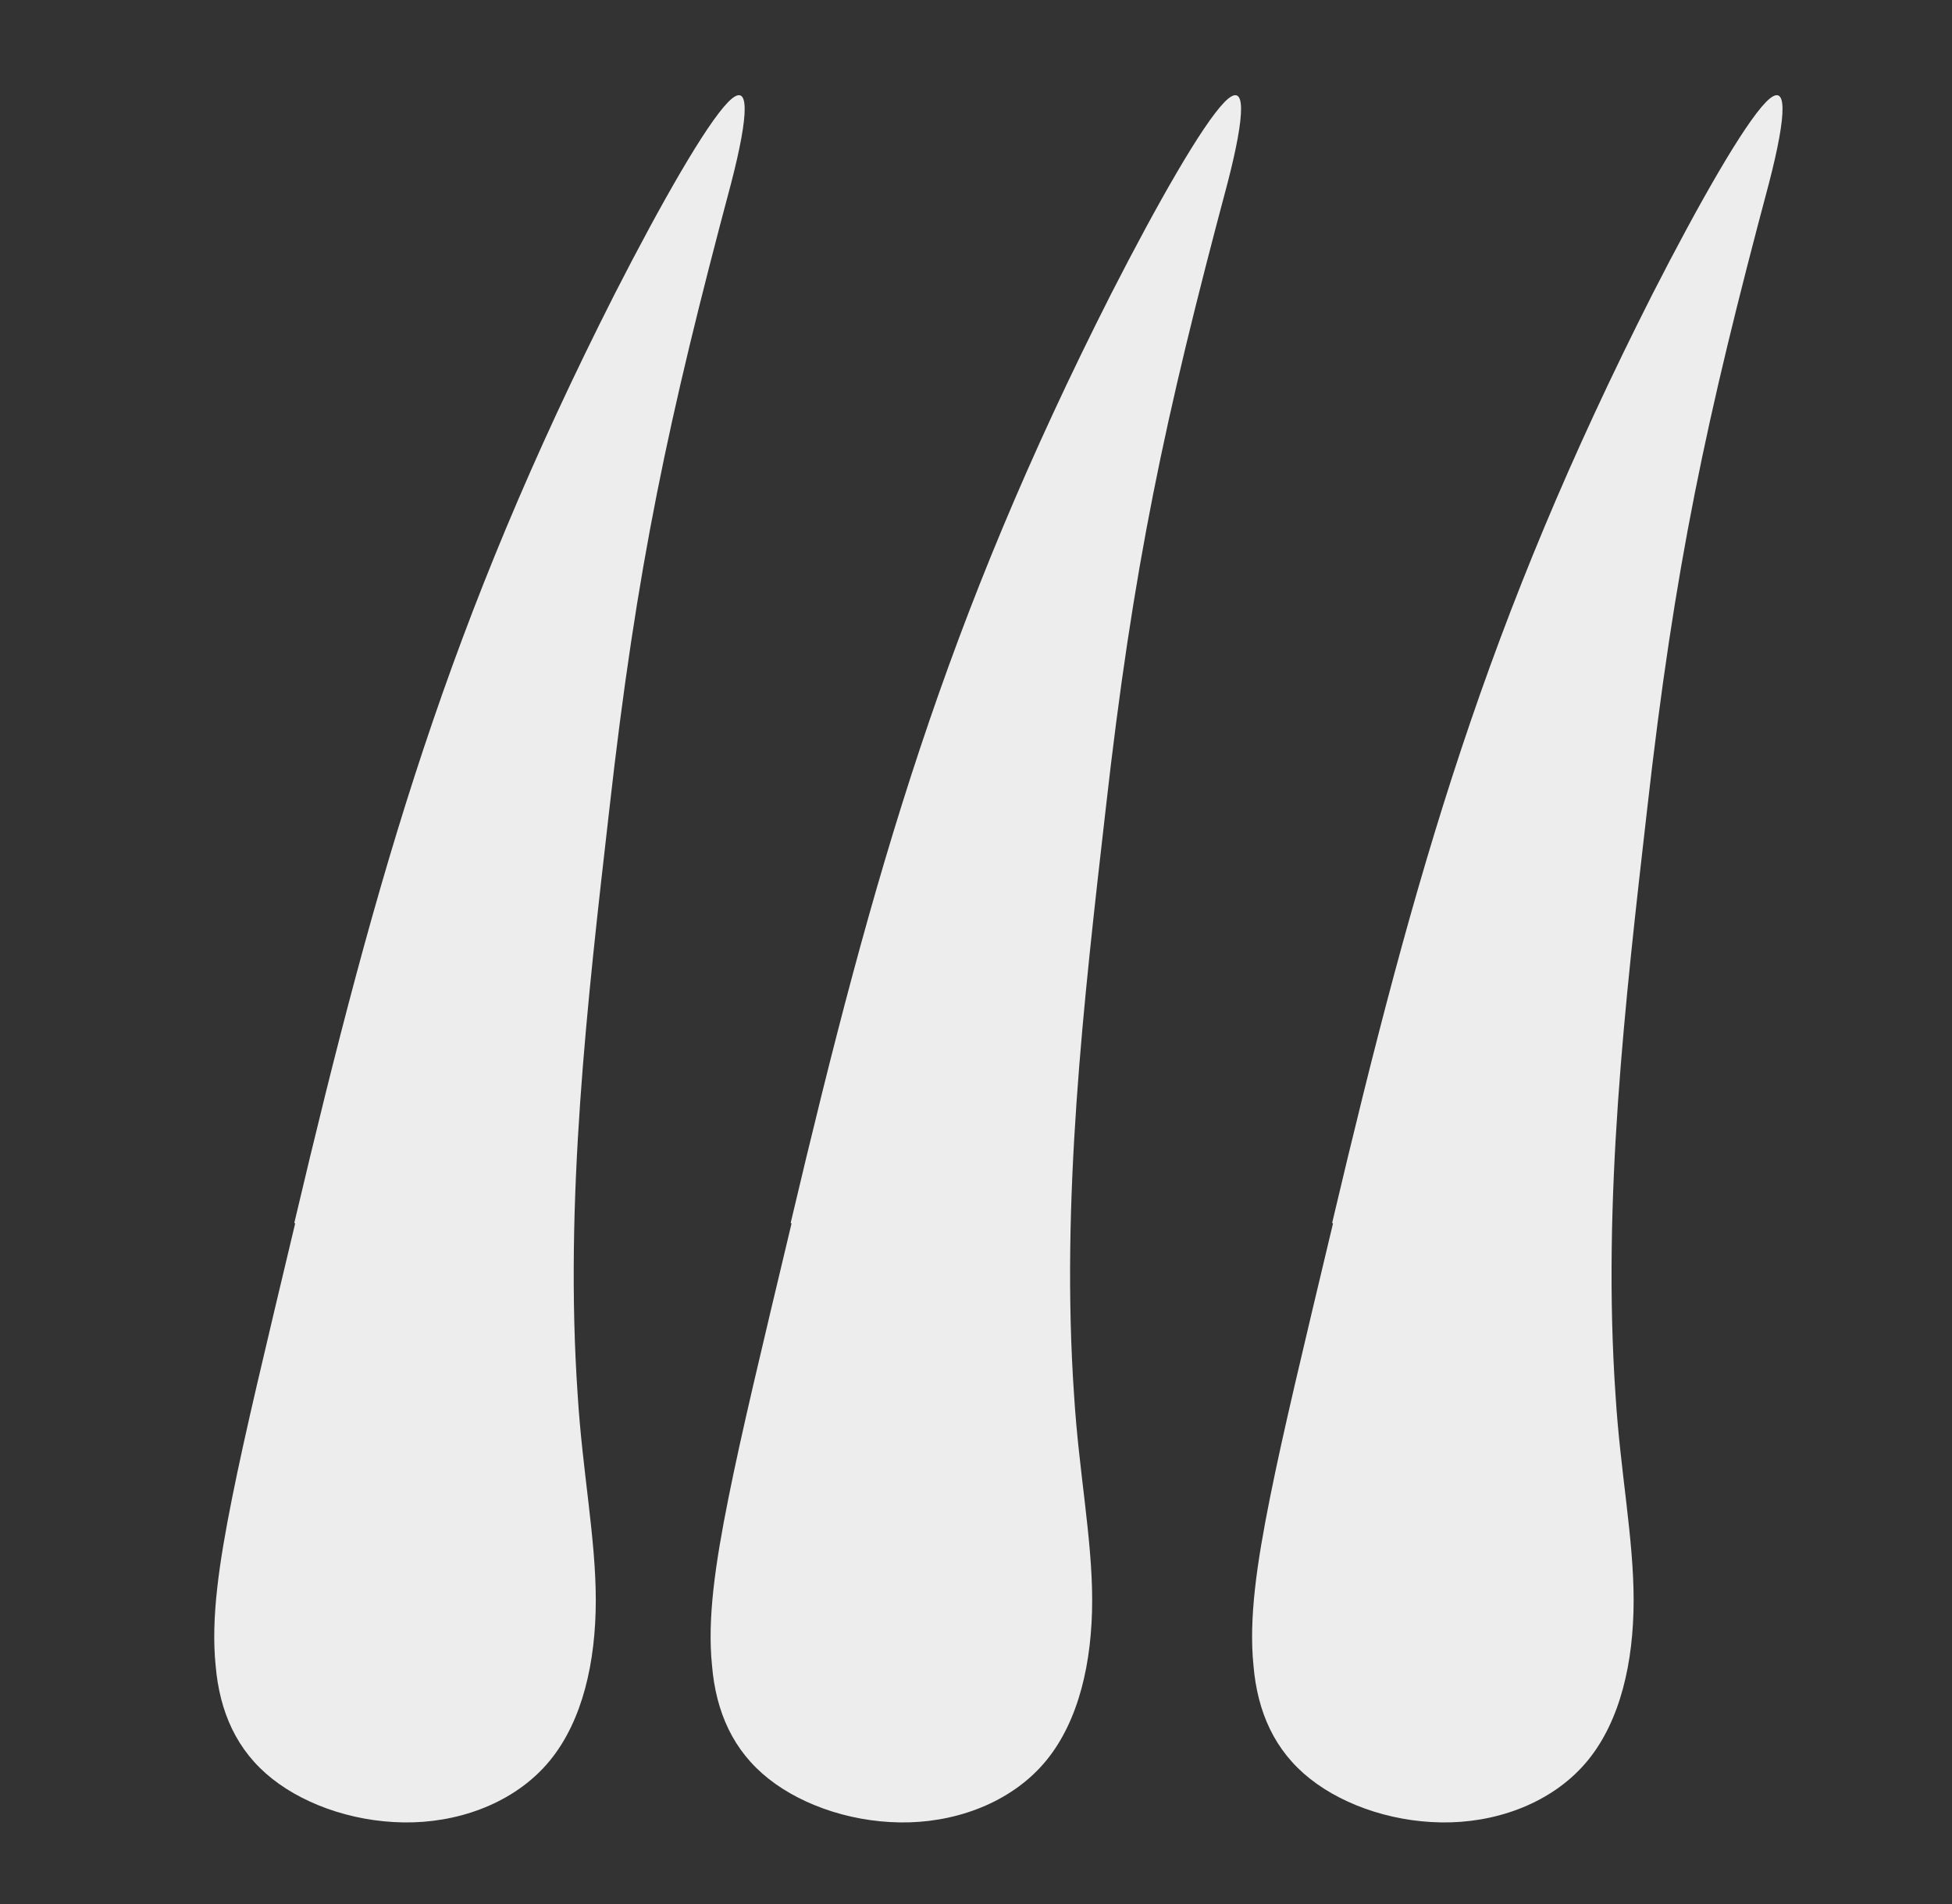 <svg width="41" height="40" viewBox="0 0 41 40" fill="none" xmlns="http://www.w3.org/2000/svg">
<rect x="0" y="0" width="41" height="40" fill="#333333" stroke="none"/>
<path fill-rule="evenodd" clip-rule="evenodd" d="M6.182 25.689C7.935 18.265 9.423 13.061 12.911 6.176C13.903 4.235 14.829 2.62 15.292 2.146C15.755 1.673 15.738 2.375 15.358 3.843C14.036 8.803 13.374 11.886 12.796 17.026C12.333 21.072 11.853 25.232 12.134 29.311C12.233 30.91 12.514 32.313 12.514 33.618C12.514 34.923 12.233 36.147 11.556 36.979C10.878 37.811 9.787 38.251 8.679 38.284C7.571 38.316 6.463 37.958 5.719 37.37C4.975 36.783 4.612 35.967 4.529 34.988C4.43 34.009 4.595 32.867 4.876 31.464C5.157 30.061 5.554 28.413 6.199 25.705L6.182 25.689Z" fill="#EDEDED"/>
<path fill-rule="evenodd" clip-rule="evenodd" d="M16.608 25.689C18.361 18.265 19.849 13.061 23.337 6.176C24.329 4.235 25.255 2.62 25.718 2.146C26.181 1.673 26.164 2.375 25.784 3.843C24.461 8.803 23.8 11.886 23.221 17.026C22.758 21.072 22.279 25.232 22.56 29.311C22.659 30.91 22.94 32.313 22.94 33.618C22.94 34.923 22.659 36.147 21.981 36.979C21.303 37.811 20.212 38.251 19.105 38.284C17.997 38.316 16.889 37.958 16.145 37.37C15.401 36.783 15.037 35.967 14.955 34.988C14.855 34.009 15.021 32.867 15.302 31.464C15.583 30.061 15.98 28.413 16.625 25.705L16.608 25.689Z" fill="#EDEDED"/>
<path fill-rule="evenodd" clip-rule="evenodd" d="M27.981 25.689C29.734 18.265 31.222 13.061 34.71 6.176C35.702 4.235 36.628 2.62 37.091 2.146C37.554 1.673 37.537 2.375 37.157 3.843C35.834 8.803 35.173 11.886 34.594 17.026C34.131 21.072 33.652 25.232 33.933 29.311C34.032 30.91 34.313 32.313 34.313 33.618C34.313 34.923 34.032 36.147 33.354 36.979C32.676 37.811 31.585 38.251 30.478 38.284C29.37 38.316 28.262 37.958 27.518 37.37C26.774 36.783 26.41 35.967 26.328 34.988C26.229 34.009 26.394 32.867 26.675 31.464C26.956 30.061 27.353 28.413 27.998 25.705L27.981 25.689Z" fill="#EDEDED"/>
</svg>
